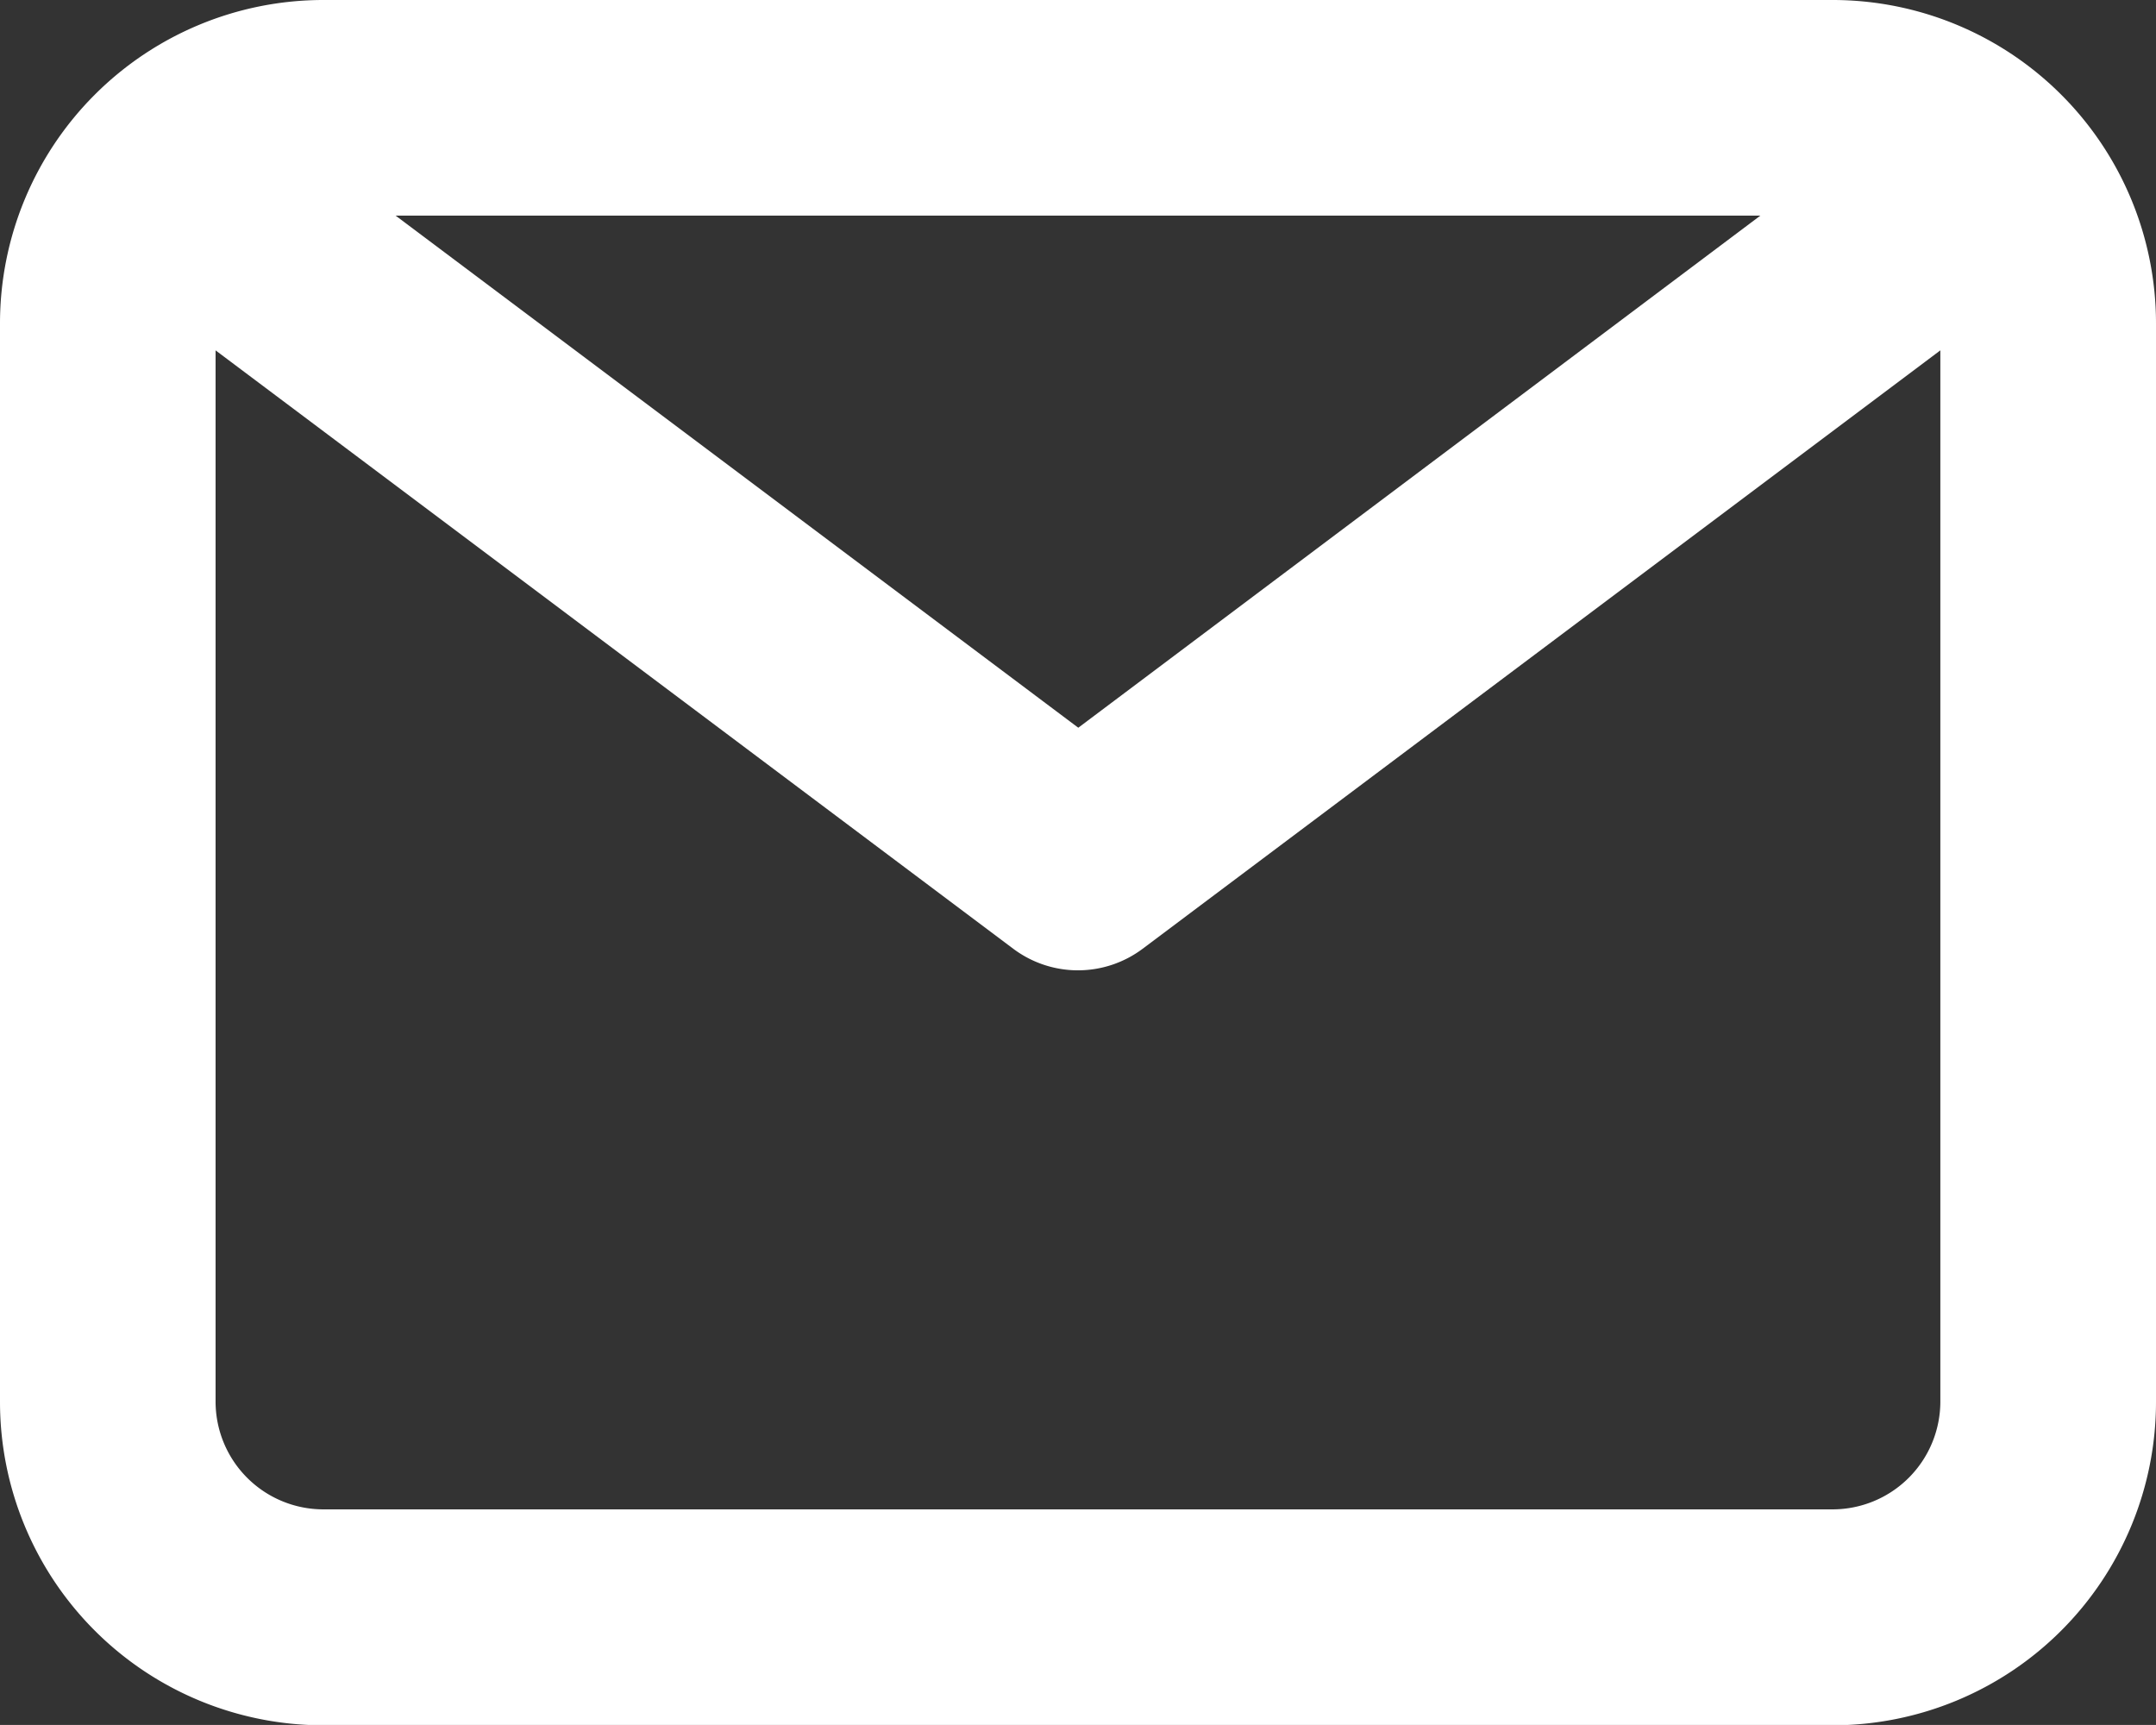 <svg xmlns="http://www.w3.org/2000/svg" width="26.193" height="20.954" viewBox="0 0 26.193 20.954"><rect x="0" y="0" width="26.193" height="20.954" fill="#333333" stroke="none"/><path d="M24.264,4H5.929A3.929,3.929,0,0,0,2,7.929H2v13.1H2a3.929,3.929,0,0,0,3.929,3.929H24.264a3.929,3.929,0,0,0,3.929-3.929V7.929h0A3.929,3.929,0,0,0,24.264,4Zm-.877,2.619L15.1,12.84,6.806,6.619Zm.877,15.716H5.929a1.31,1.31,0,0,1-1.31-1.31h0V8.256l9.691,7.269h0a1.31,1.31,0,0,0,.786.262h0a1.31,1.31,0,0,0,.786-.262l9.691-7.269V21.025h0A1.31,1.31,0,0,1,24.264,22.335Z" transform="translate(-2 -4)" fill="white"/></svg>